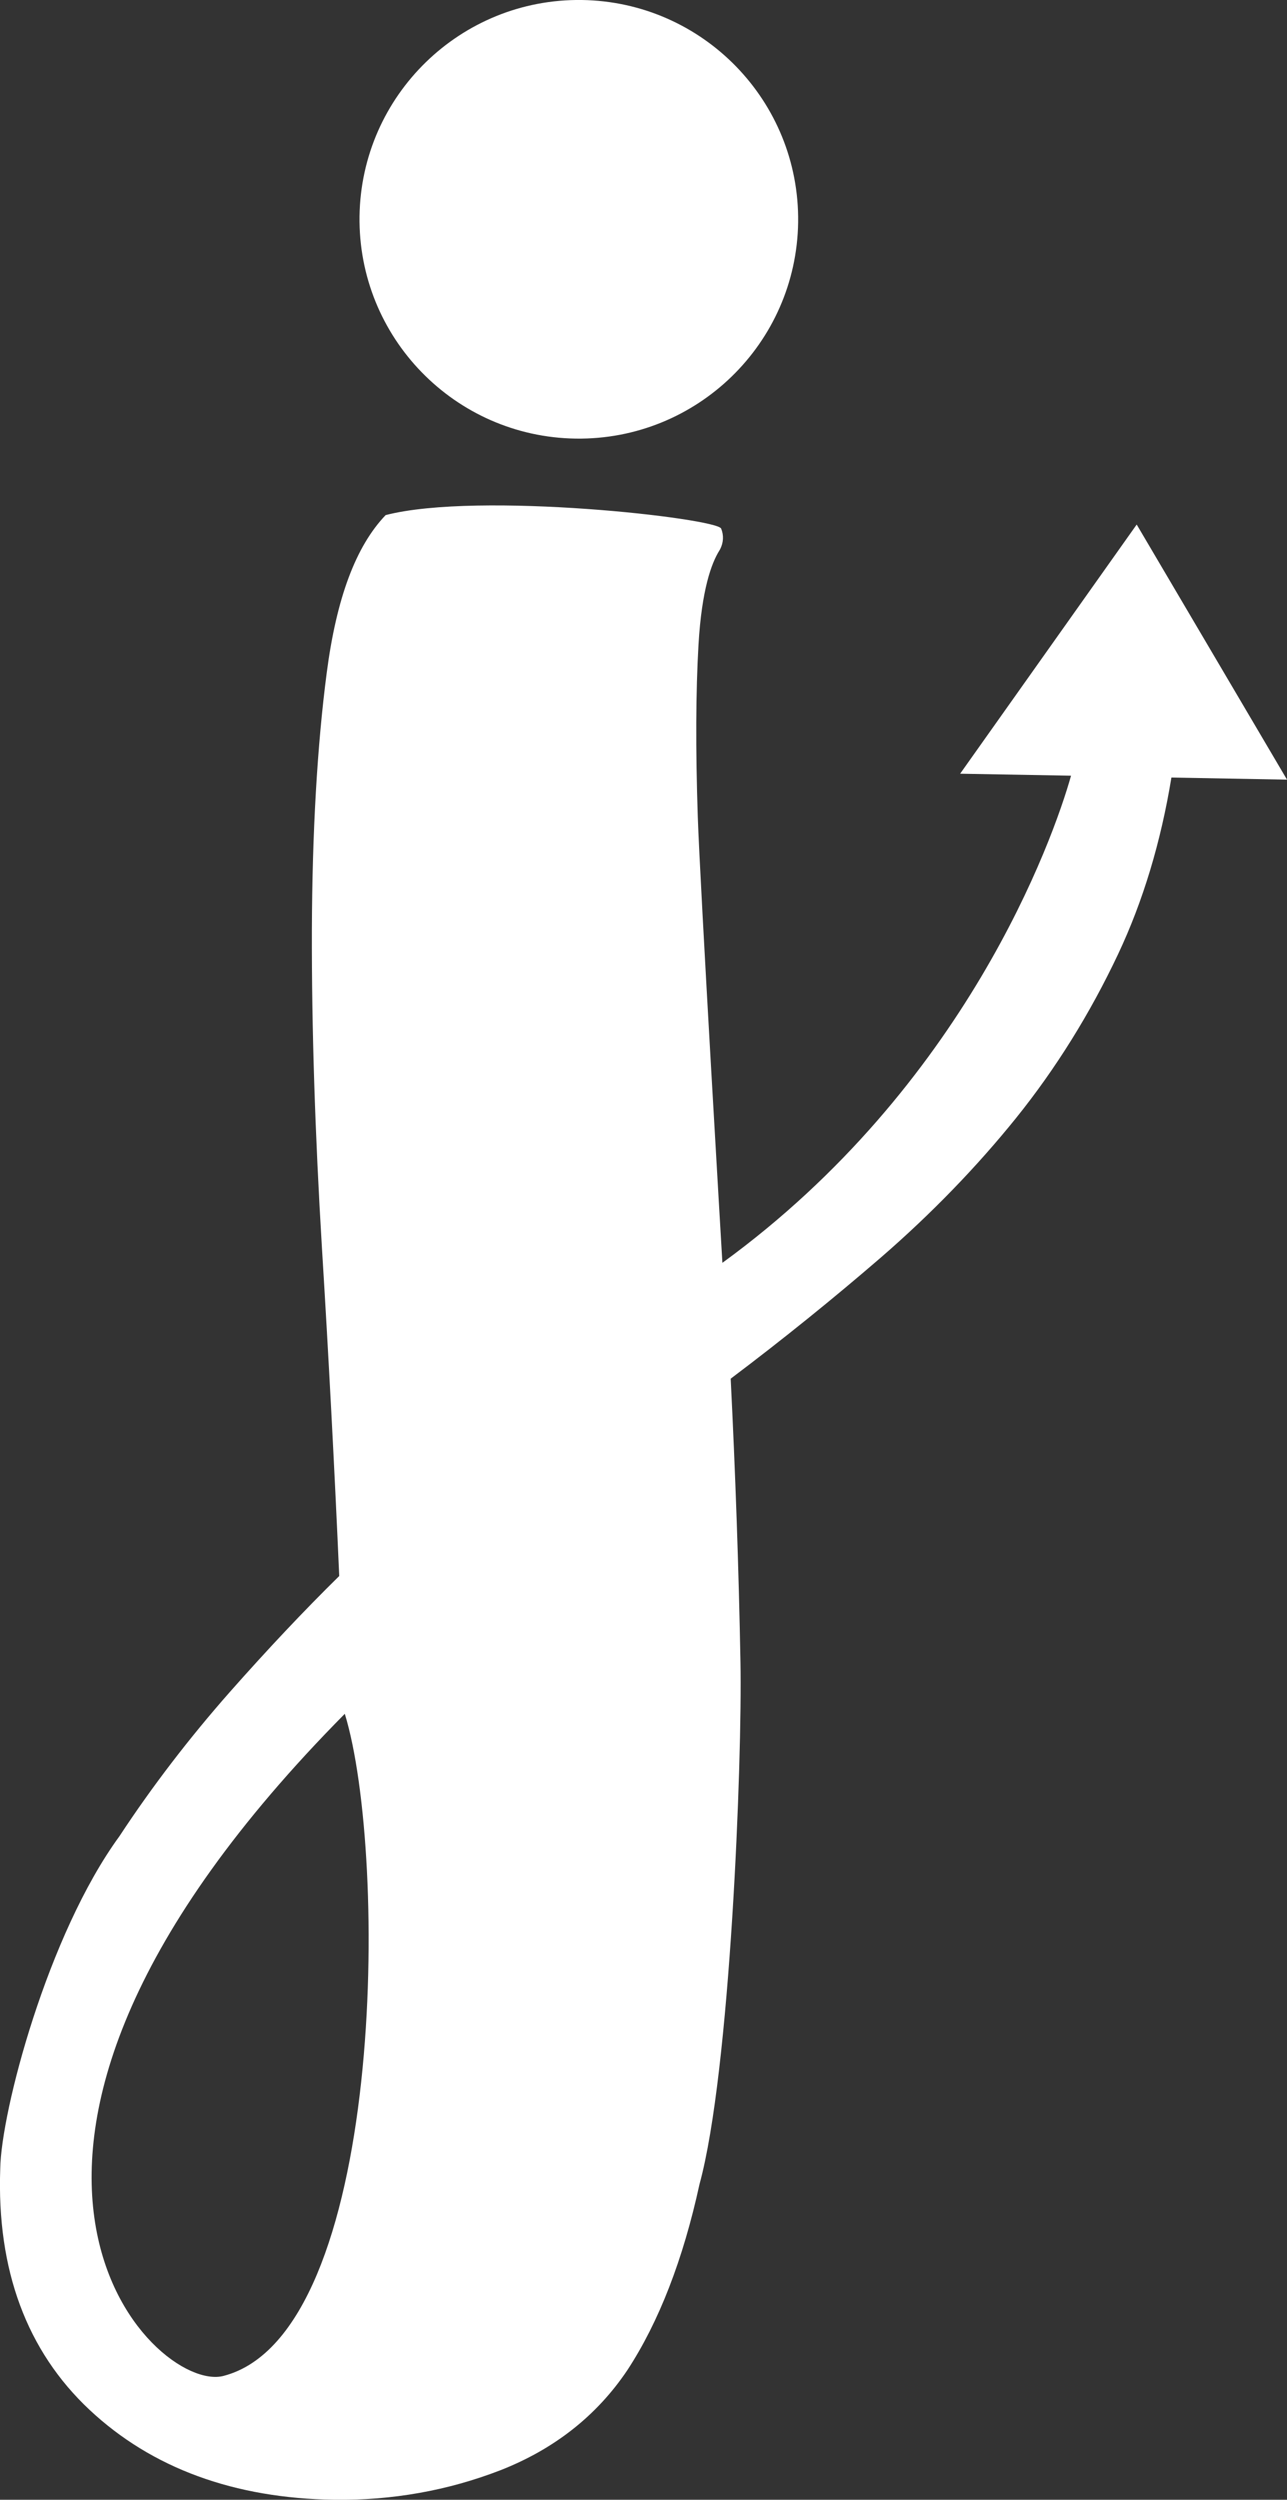 <?xml version="1.0" encoding="UTF-8"?>
<svg id="Layer_2" data-name="Layer 2" xmlns="http://www.w3.org/2000/svg" viewBox="0 0 103.99 201.93">
  <rect x="0" y="0" width="103.99" height="201.93" fill="#333333" stroke="none"/>
  <defs>
    <style>
      .cls-1 {
        fill: #fff;
      }
    </style>
  </defs>
  <g id="Design">
    <g>
      <path class="cls-1" d="M46.53,35.43c9.78.13,17.82-7.69,17.96-17.47C64.62,8.17,56.79.14,47.01,0c-9.78-.13-17.82,7.69-17.96,17.47-.13,9.78,7.69,17.82,17.47,17.96Z"/>
      <path class="cls-1" d="M91.84,42.38l-14.26,20.12,8.96.16c-1.45,5.17-8.54,25.07-28.17,39.35,0,0-1.81-30.61-1.99-36.06-.18-5.44-.16-10.11.06-13.89.26-4.44,1.05-6.57,1.68-7.58l.07-.12c.27-.53.3-1.12.08-1.66-.33-.83-19.57-3.04-27.11-1.09-2.41,2.52-3.97,6.69-4.76,12.74-.77,5.88-1.17,12.87-1.2,20.79-.02,7.9.26,16.51.81,25.61.54,8.75,1.01,17.68,1.4,26.56-2.82,2.77-5.79,5.92-8.84,9.37-3.27,3.71-6.28,7.63-8.92,11.65C3.84,156.29.09,170.58.02,175.18c-.29,8.18,2.14,14.73,7.22,19.49,5.03,4.71,11.69,7.15,19.79,7.26,4.65.06,9.15-.74,13.39-2.38,4.35-1.7,7.8-4.41,10.27-8.09,2.55-3.89,4.51-8.95,5.83-15.02,2.49-9.07,3.46-34.29,3.31-42.18-.14-7.59-.41-15.29-.79-22.89,4.26-3.21,8.34-6.51,12.16-9.81,4.05-3.51,7.72-7.3,10.91-11.26,3.2-3.98,5.97-8.43,8.23-13.22,2.02-4.28,3.46-9.07,4.31-14.27l9.34.17-12.14-20.6ZM18.08,191.92c-5.64,1.54-25.51-17.83,9.78-53.48,3.51,11.43,3.28,50.04-9.78,53.48Z"/>
    </g>
  </g>
</svg>
